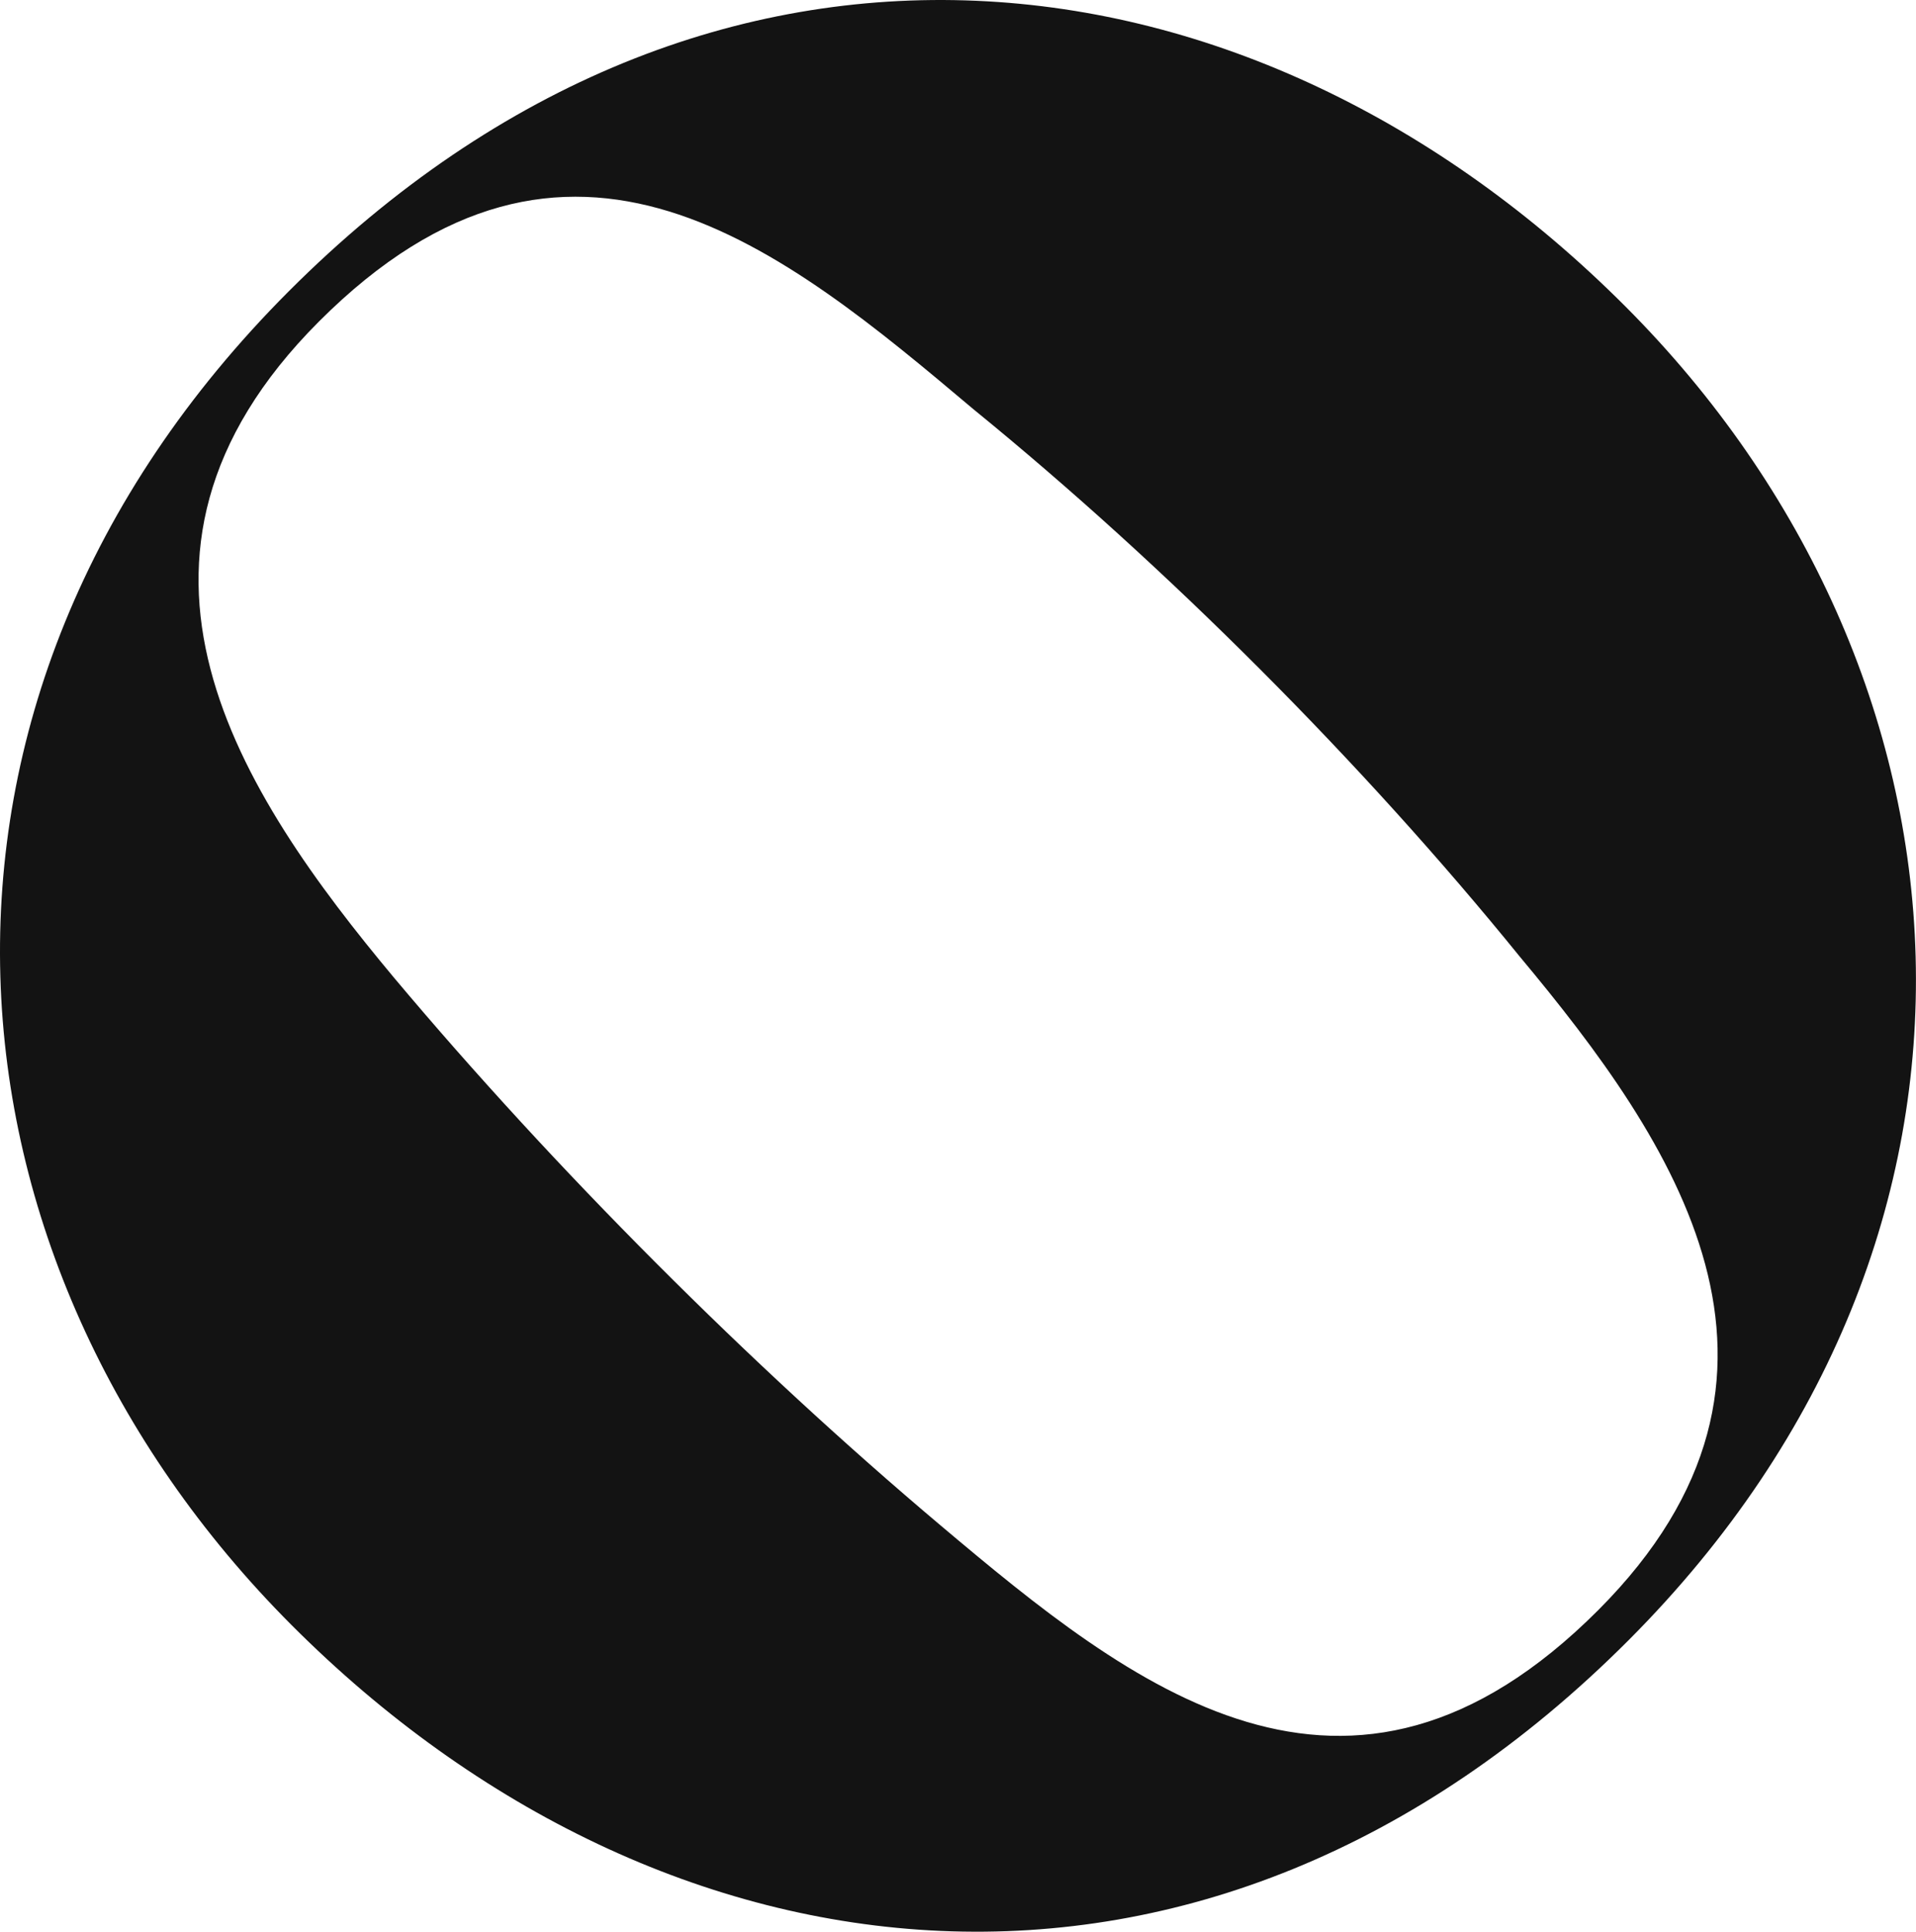 <svg xmlns="http://www.w3.org/2000/svg" width="1456" height="1468" viewBox="0 0 1456 1468"><path fill="#131313" d="M1214.648 1223.498c178.854-179.254 57.321-356.235-59.647-496.399-119.266-147.064-268.354-296.435-415.12-415.976C595.413 189.341 432.576 53.751 242.237 244.48c-178.914 179.252-59.674 358.506 57.322 498.698 121.563 144.793 270.624 294.189 415.094 415.977 144.493 121.812 309.601 255.101 499.995 64.343m22.934 22.981c-321.084 321.773-733.907 271.211-1015.983-11.477C-53.646 959.218-92.598 534.041 219.303 221.5 540.36-100.22 953.154-49.697 1235.285 233.004c275.188 275.754 311.872 703.233 2.297 1013.475"/></svg>